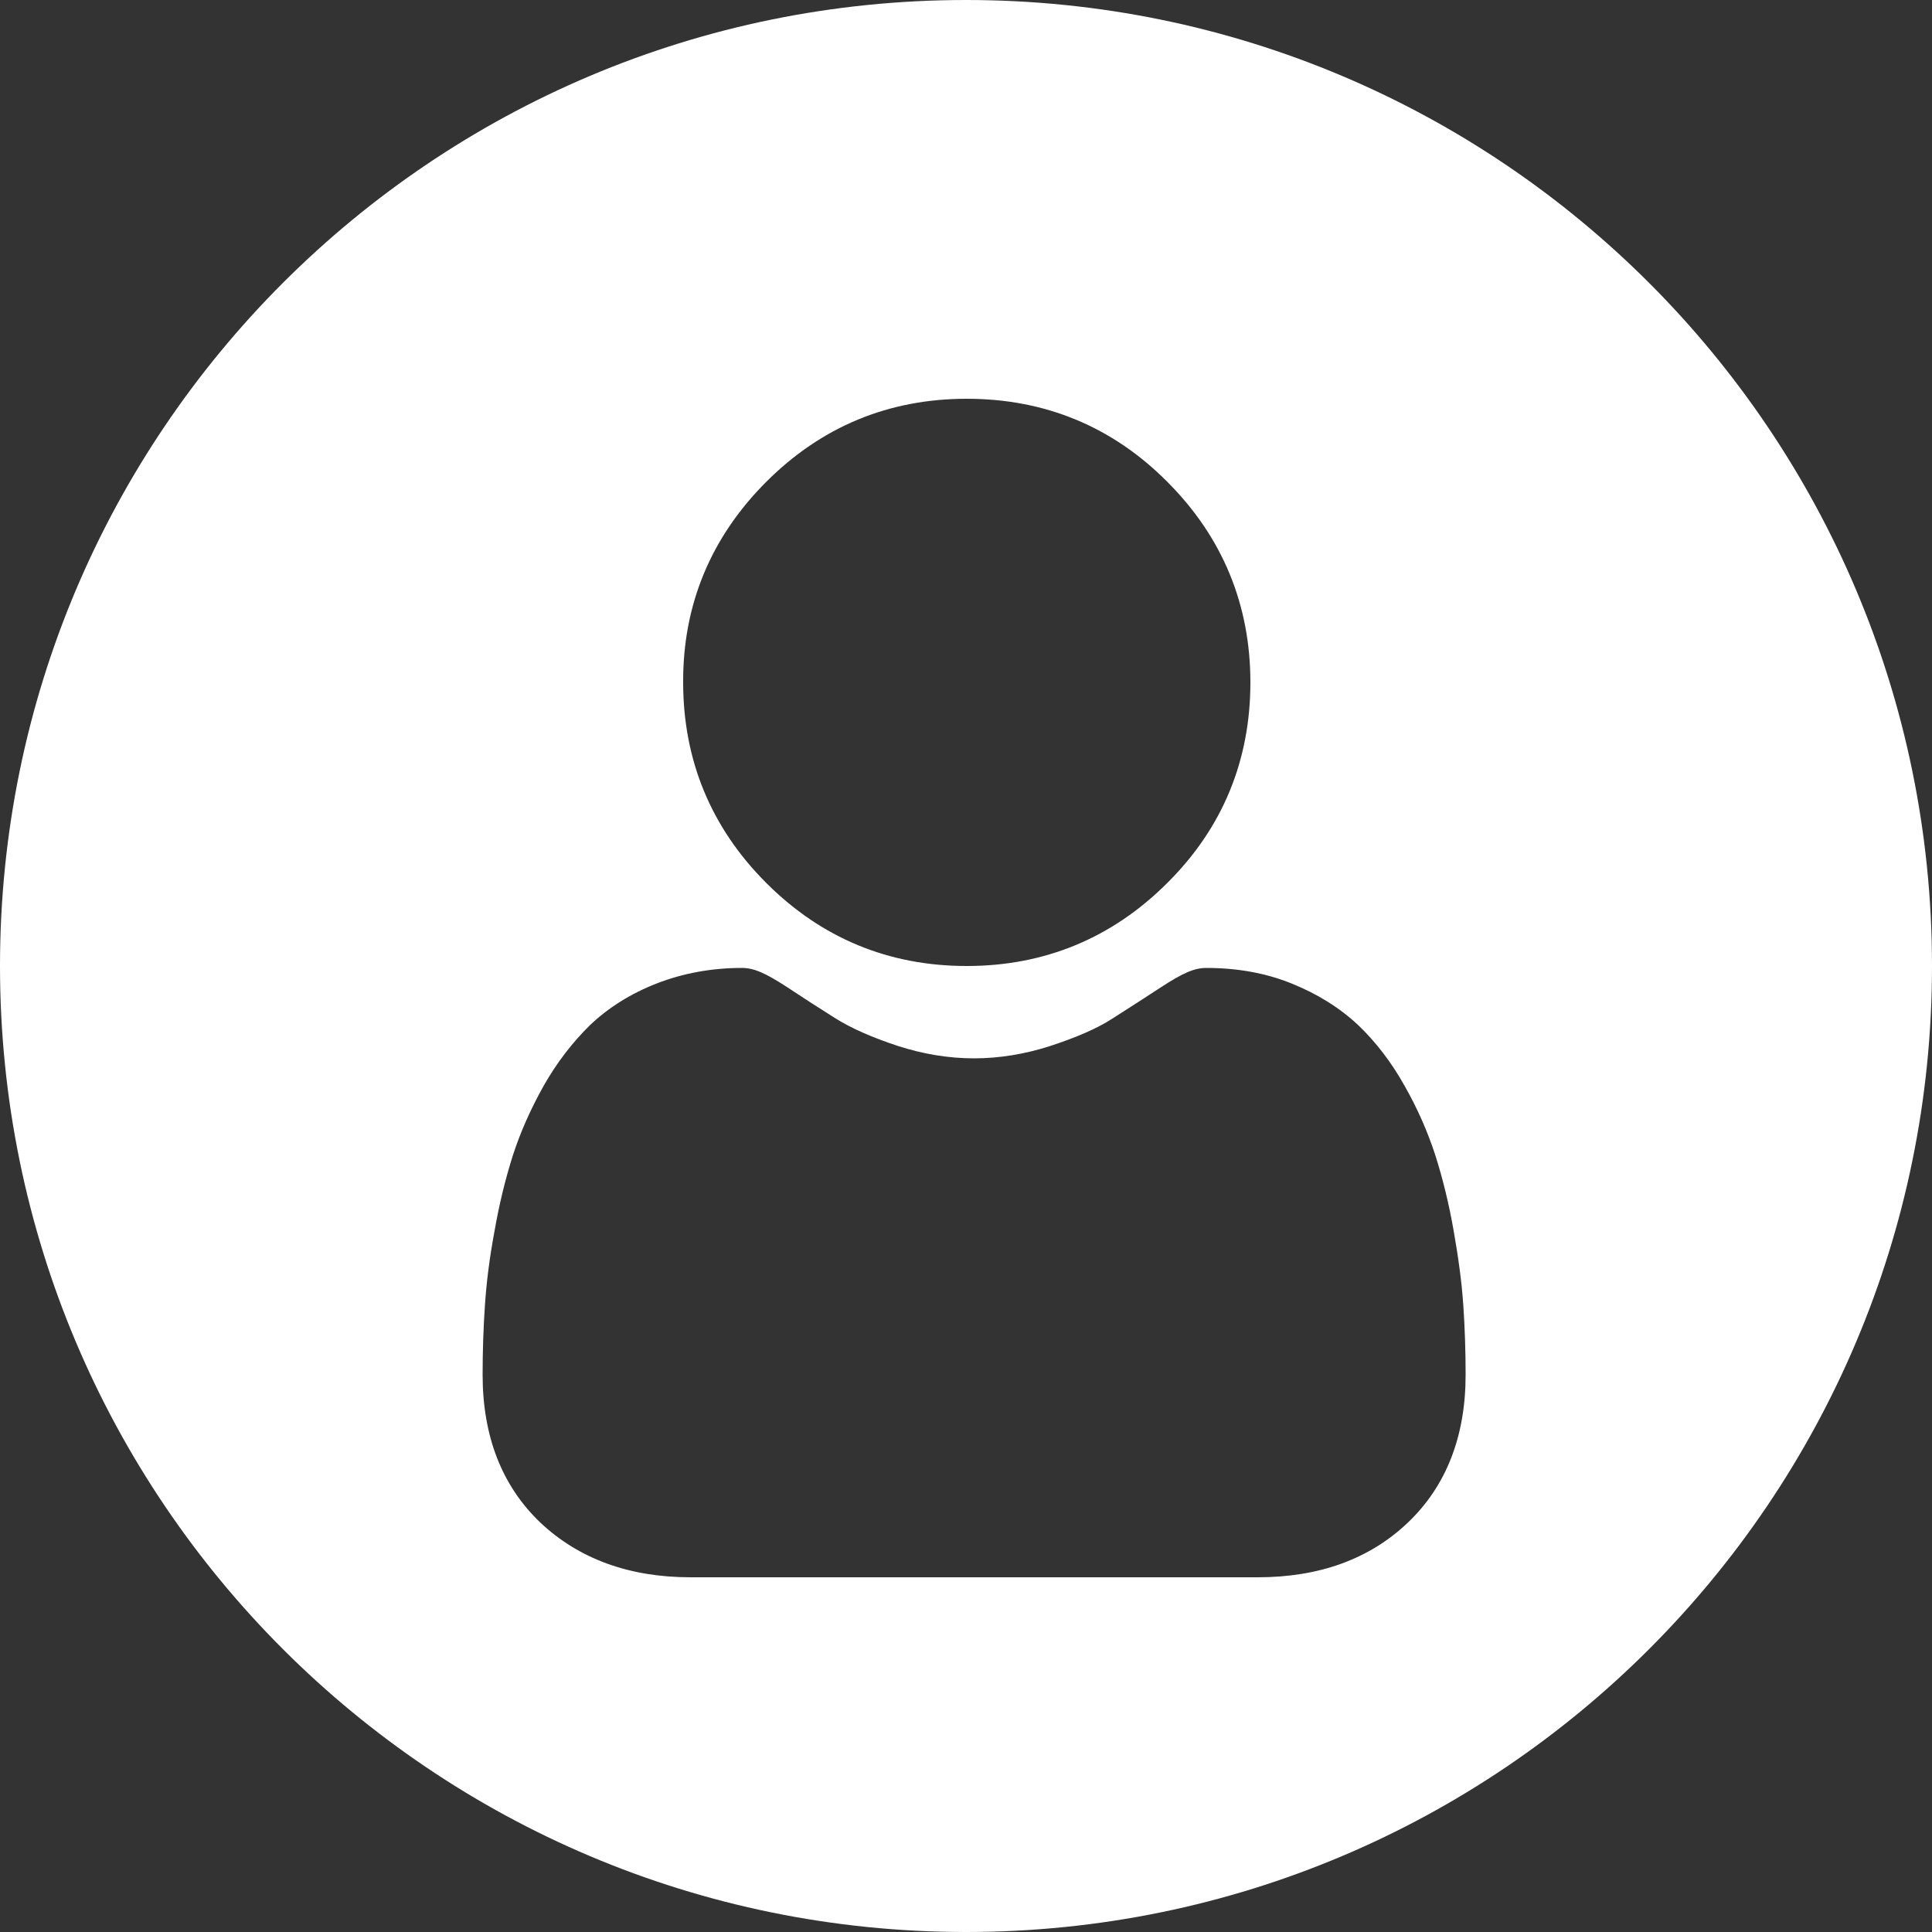 <?xml version="1.0" encoding="UTF-8"?><svg xmlns="http://www.w3.org/2000/svg" xmlns:xlink="http://www.w3.org/1999/xlink" height="500.0" preserveAspectRatio="xMidYMid meet" version="1.0" viewBox="0.0 0.0 500.0 500.0" width="500.0" zoomAndPan="magnify"><rect x="0.0" y="0.0" width="500.0" height="500.0" fill="#333333" stroke="none"/><g id="change1_1"><path d="M250,0C111.9,0,0,111.9,0,250c0,138.1,111.9,250,250,250s250-111.9,250-250C500,111.9,388.1,0,250,0z M198.3,124.7c14.3-14.3,31.7-21.5,51.9-21.5c20.2,0,37.7,7.2,51.9,21.5c14.3,14.3,21.5,31.8,21.5,51.9c0,20.2-7.2,37.7-21.5,51.9 c-14.3,14.3-31.8,21.5-51.9,21.5c-20.2,0-37.6-7.2-51.9-21.5c-14.3-14.3-21.5-31.8-21.5-51.9C176.7,156.5,184,139,198.3,124.7z M364.3,394.1c-9.9,9.4-22.9,14.1-38.8,14.1H178.7c-15.9,0-28.9-4.8-38.8-14.1c-10-9.5-15-22.4-15-38.3c0-6.1,0.2-12.2,0.6-18 c0.4-6,1.2-12.4,2.5-19.3c1.2-6.9,2.8-13.4,4.7-19.4c2-6.2,4.7-12.2,8-18.1c3.4-6,7.5-11.3,12-15.7c4.7-4.5,10.6-8.2,17.3-10.8 c6.7-2.6,14.1-4,22-4c3.1,0,6.1,1.3,11.9,5.1c3.6,2.4,7.8,5.1,12.4,8c4,2.5,9.4,4.9,16.1,7.1c6.5,2.1,13.1,3.2,19.7,3.2 c6.5,0,13.2-1.1,19.7-3.2c6.7-2.2,12.1-4.5,16.1-7.1c4.7-3,8.9-5.7,12.4-8c5.8-3.8,8.8-5.1,11.9-5.1c7.9,0,15.3,1.3,22,4 c6.7,2.7,12.5,6.3,17.3,10.8c4.5,4.3,8.6,9.6,12,15.7c3.3,5.8,6,11.9,8,18.1c1.9,6,3.5,12.5,4.7,19.4c1.2,6.8,2.1,13.3,2.5,19.3 c0.4,5.8,0.6,11.9,0.6,18C379.3,371.7,374.3,384.6,364.3,394.1z" fill="#FFF"/></g></svg>